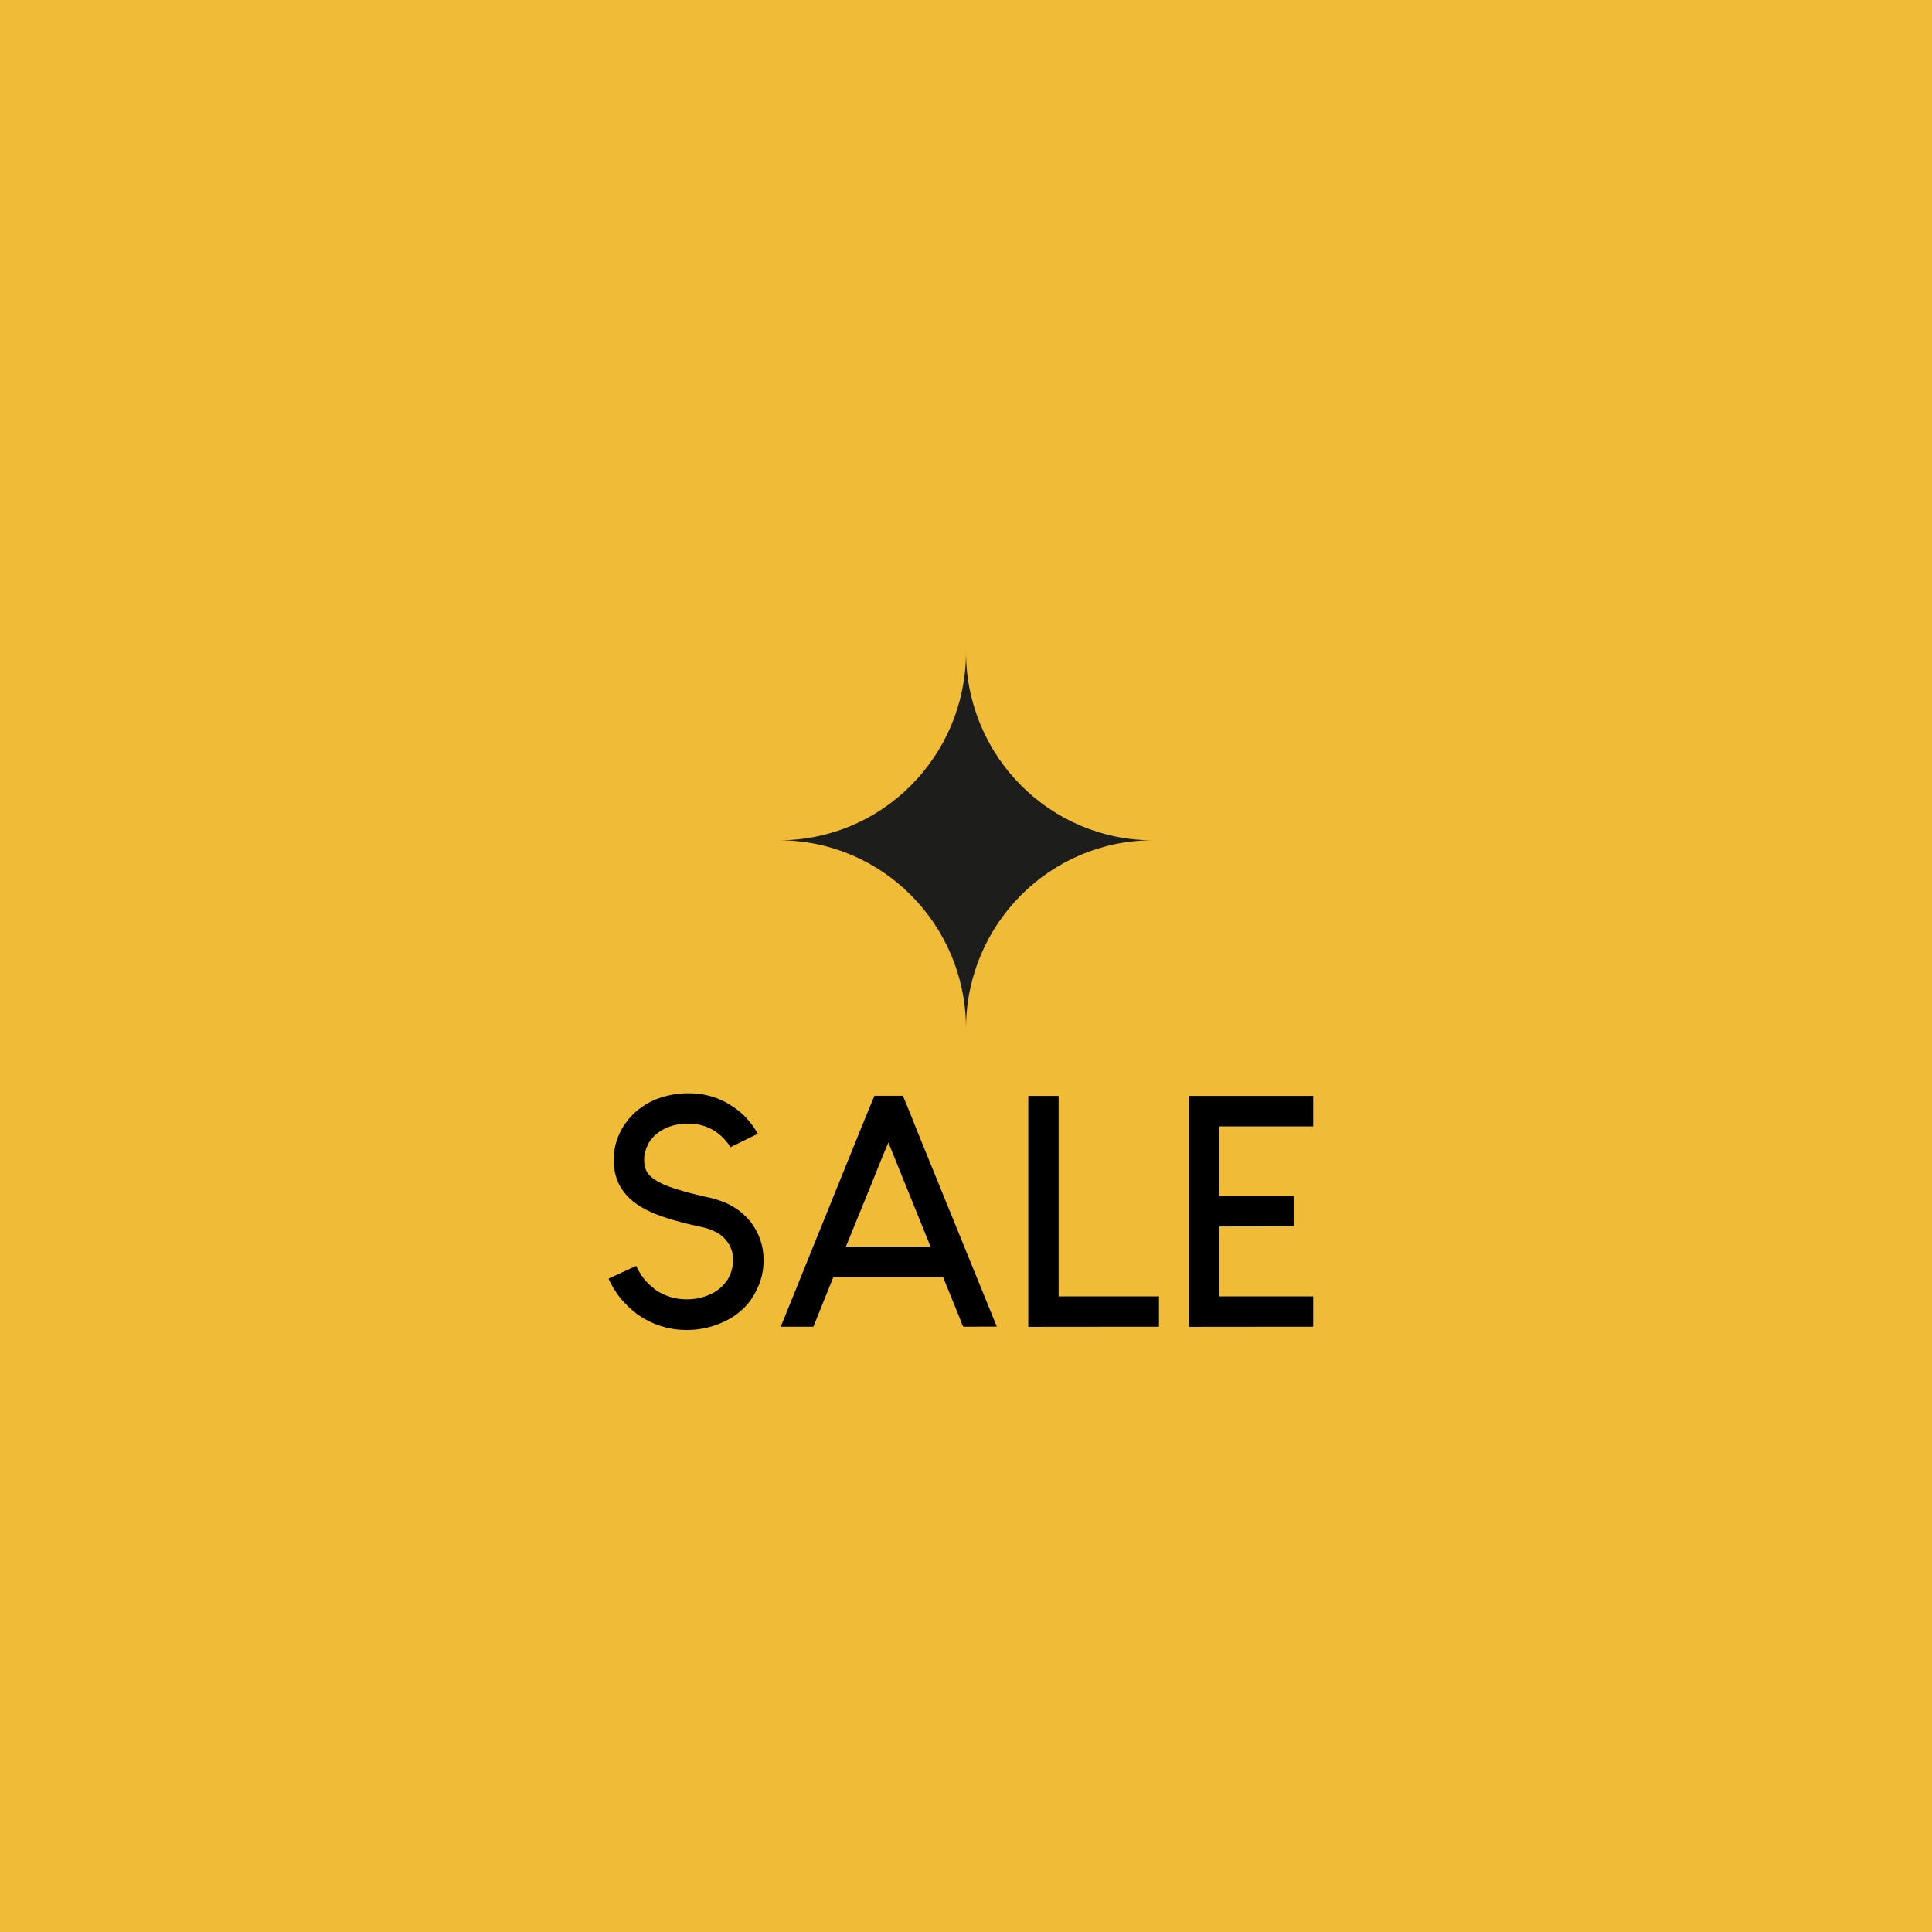 <svg viewBox="0 0 170 170" xmlns="http://www.w3.org/2000/svg" id="Layer_1"><defs><style>.cls-1{fill:#1d1d1b;}.cls-2{fill:#f0bc37;}</style></defs><rect height="178.77" width="177.09" y="-3.89" x="-3.35" class="cls-2"></rect><path d="M60.46,96.2h.24c1.05,0,2.09.25,3.11.76.32.18.64.38.96.61.16.11.41.32.75.64.36.39.62.7.78.94.14.2.26.41.38.61l-2.42,1.19c-.07-.17-.25-.41-.53-.72-.85-.91-1.91-1.36-3.17-1.36s-2.24.37-3.01,1.1c-.29.31-.47.56-.54.75-.22.43-.33.87-.33,1.32v.1c0,.64.24,1.13.71,1.49.21.17.42.3.61.4.48.26,1.19.52,2.14.79.7.2,1.55.41,2.54.62.55.16,1.02.32,1.39.5.36.18.74.41,1.12.71.34.29.64.59.9.92.73.99,1.1,2.09,1.1,3.29v.07c0,1.18-.36,2.31-1.07,3.37-.12.19-.34.46-.65.79-.43.39-.78.67-1.06.83-.3.19-.62.35-.97.5-.97.41-1.98.61-3.01.61-1.6,0-3.07-.47-4.4-1.42-.24-.19-.49-.4-.75-.64-.37-.37-.63-.66-.78-.86-.29-.39-.51-.73-.67-1.03-.17-.31-.26-.5-.28-.57l2.43-1.12c.15.33.35.68.61,1.03.12.18.3.38.55.62.36.32.65.55.88.67.75.42,1.54.62,2.36.62h.1c.82,0,1.61-.2,2.36-.61.2-.12.42-.28.64-.47.25-.25.43-.48.56-.68.31-.55.47-1.11.47-1.69,0-.94-.4-1.7-1.19-2.28-.23-.15-.44-.26-.62-.33-.32-.15-.83-.29-1.51-.42-1.94-.44-3.36-.9-4.25-1.36-1.96-.97-2.94-2.44-2.94-4.41,0-1.31.43-2.51,1.29-3.58.28-.33.57-.62.89-.87.38-.29.71-.5,1-.65.31-.17.69-.32,1.14-.46.72-.21,1.44-.32,2.17-.32Z"></path><path d="M79.45,96.43s.43.99,1.21,2.98l7.05,17.32h-.03s-2.9.01-2.9.01c-.04,0-.17-.31-.4-.93l-1.4-3.44h-9.65l-1.76,4.37h-2.87s7.02-17.35,7.02-17.35l1.22-2.97h2.51ZM74.44,109.69h7.44l-3.71-9.16s-.54,1.25-1.53,3.75l-2.21,5.41Z"></path><path d="M90.48,96.43h2.67v17.64h8.83v2.67h-.01s-11.48.01-11.48.01h-.01v-20.31h.01Z"></path><path d="M104.63,96.43h10.92v2.68h-8.26v6.15h6.55v2.65h-.01s-6.54.01-6.54.01v6.15h8.26v2.67h-.01s-10.91.01-10.91.01h-.01v-20.31h.01Z"></path><path d="M101.45,73.94h0c-9.04,0-16.38-7.35-16.45-16.45-.07,9.09-7.4,16.45-16.45,16.45,9.04,0,16.38,7.35,16.45,16.44.07-9.09,7.4-16.44,16.45-16.44" class="cls-1"></path></svg>